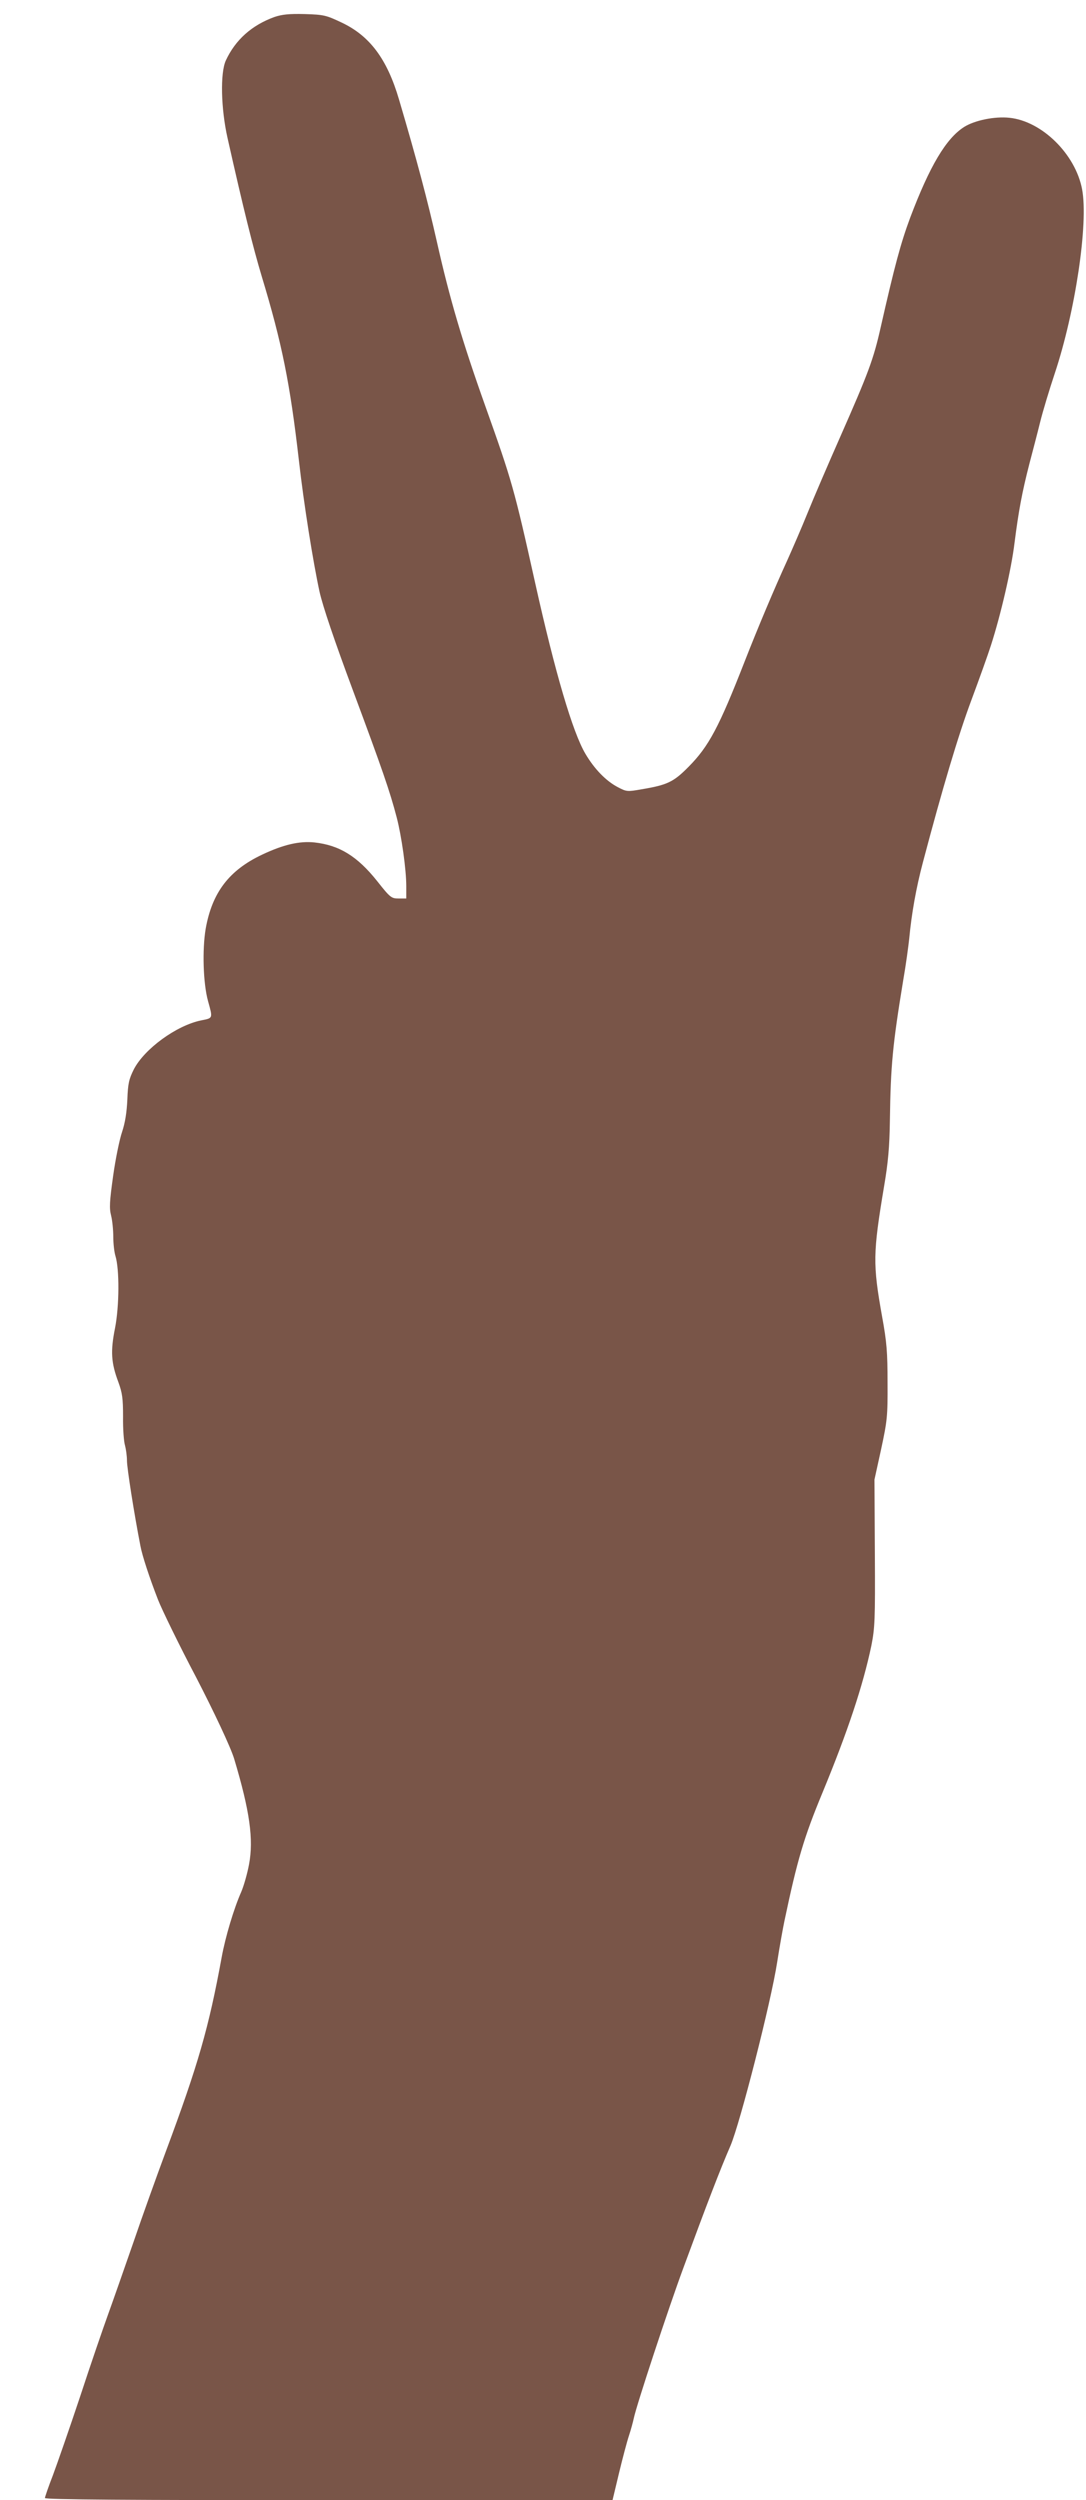 <?xml version="1.0" standalone="no"?>
<!DOCTYPE svg PUBLIC "-//W3C//DTD SVG 20010904//EN"
 "http://www.w3.org/TR/2001/REC-SVG-20010904/DTD/svg10.dtd">
<svg version="1.0" xmlns="http://www.w3.org/2000/svg"
 width="556pt" height="1280pt" viewBox="0 0 556 1280"
 preserveAspectRatio="xMidYMid meet">
<g transform="translate(0,1280) scale(0.1,-0.1)"
fill="#795548" stroke="none">
<path d="M1405 12713 c-116 -42 -200 -117 -249 -223 -29 -64 -25 -246 9 -397
81 -361 130 -558 175 -708 104 -343 145 -549 190 -940 25 -223 73 -523 106
-675 17 -75 75 -247 171 -505 151 -406 189 -516 224 -650 25 -96 49 -267 49
-352 l0 -63 -39 0 c-37 0 -43 4 -110 89 -102 128 -194 184 -321 198 -77 8
-159 -11 -267 -62 -170 -80 -257 -194 -290 -380 -18 -107 -13 -279 12 -370 25
-90 26 -87 -35 -99 -127 -26 -291 -146 -345 -251 -25 -50 -30 -73 -33 -154 -3
-65 -11 -118 -27 -166 -13 -38 -34 -140 -46 -227 -18 -129 -20 -164 -10 -202
6 -24 11 -73 11 -108 0 -35 5 -79 11 -98 21 -68 20 -256 -2 -369 -24 -120 -20
-178 17 -277 20 -55 24 -82 24 -177 -1 -62 4 -128 10 -147 5 -19 10 -54 10
-78 0 -37 36 -268 69 -437 9 -49 46 -162 90 -275 18 -47 113 -242 195 -397 91
-176 177 -358 195 -418 80 -267 100 -412 76 -540 -9 -48 -27 -111 -40 -141
-38 -86 -81 -230 -100 -334 -66 -361 -120 -549 -286 -995 -45 -121 -120 -330
-166 -465 -47 -135 -105 -301 -130 -370 -25 -69 -90 -258 -143 -420 -54 -162
-117 -343 -139 -402 -23 -59 -41 -112 -41 -117 0 -8 432 -11 1453 -11 l1453 0
33 138 c18 75 41 162 51 192 10 30 21 71 25 90 14 67 176 559 254 770 120 326
188 503 241 625 49 115 208 737 239 940 12 77 29 172 37 210 66 314 100 428
194 655 131 317 208 550 251 754 18 92 20 130 18 475 l-2 376 34 155 c31 145
34 167 33 340 0 157 -4 209 -28 340 -48 269 -47 323 10 665 21 123 28 201 30
340 4 281 14 386 68 715 14 80 27 177 31 215 12 127 35 258 70 390 99 375 181
651 248 830 41 110 86 236 100 280 51 158 105 392 121 525 21 165 39 261 76
405 16 61 41 156 55 213 14 57 48 169 75 250 105 315 173 768 140 943 -34 180
-206 349 -372 366 -76 8 -178 -13 -232 -47 -93 -59 -177 -202 -276 -464 -49
-132 -80 -248 -151 -561 -37 -165 -63 -234 -208 -563 -60 -136 -135 -310 -166
-387 -31 -77 -79 -187 -105 -245 -65 -142 -151 -346 -217 -515 -132 -338 -184
-436 -288 -541 -77 -78 -109 -93 -241 -115 -73 -13 -77 -12 -121 11 -61 32
-120 93 -166 171 -65 110 -155 415 -257 874 -108 486 -119 523 -255 905 -119
334 -183 552 -248 841 -48 213 -103 421 -194 729 -61 208 -150 327 -295 395
-78 37 -90 40 -188 43 -81 2 -116 -2 -155 -15z"/>
</g>
</svg>
